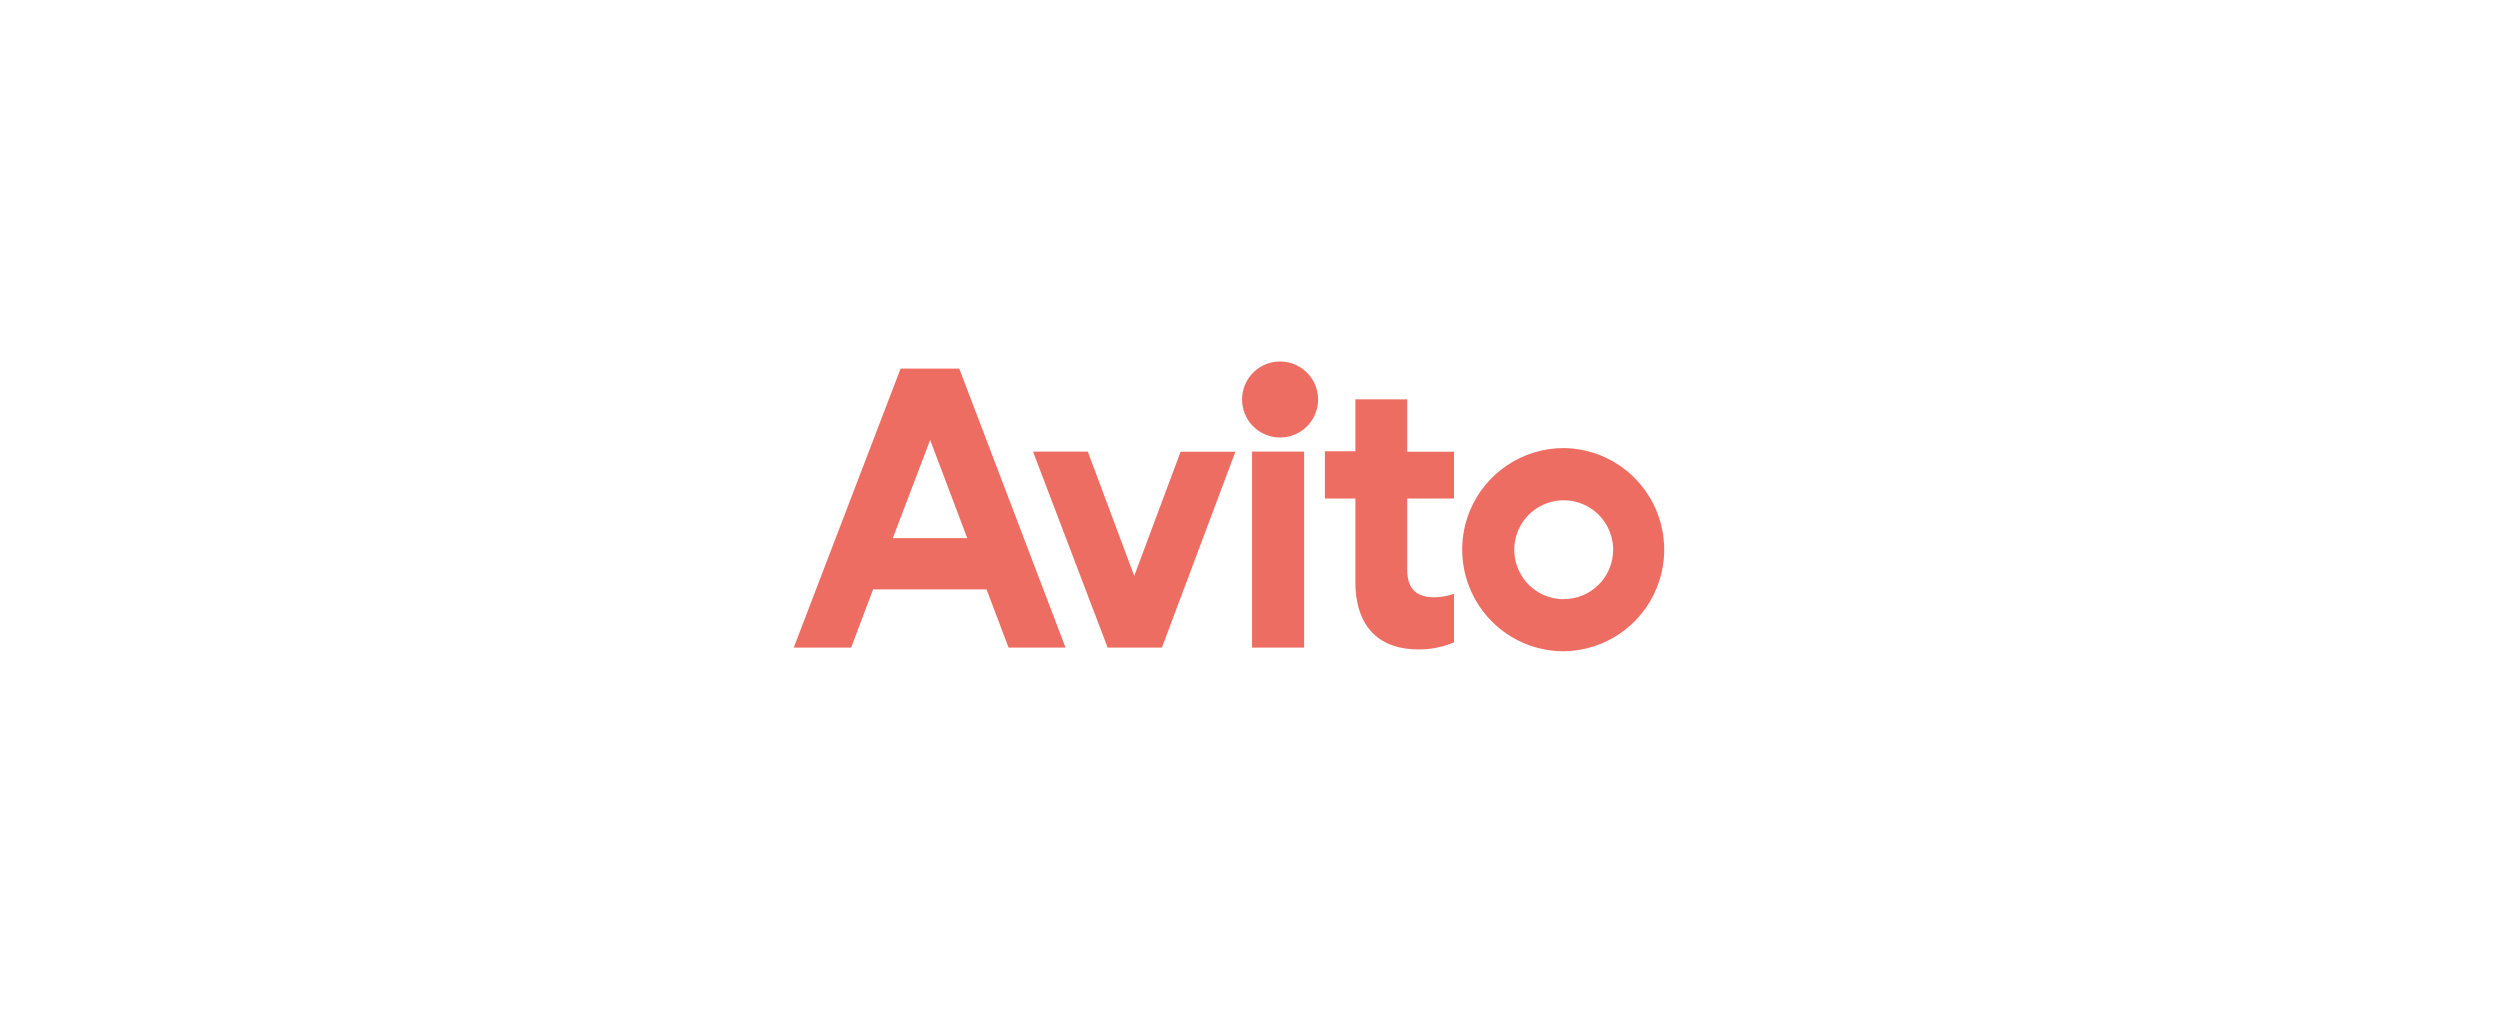 <?xml version="1.0" encoding="UTF-8"?> <svg xmlns="http://www.w3.org/2000/svg" width="219" height="89" viewBox="0 0 219 89" fill="none"><path d="M78.892 32.291L69.532 56.73H74.562L76.482 51.63H86.422L88.352 56.73H93.342L84.032 32.291H78.882H78.892ZM78.212 47.141L81.482 38.541L84.732 47.141H78.212ZM99.352 50.431L95.292 39.56H90.492L97.032 56.73H101.782L108.222 39.571H103.422L99.362 50.441L99.352 50.431ZM114.252 39.56H109.682V56.73H114.242V39.571L114.252 39.56ZM111.952 38.321C112.404 38.345 112.857 38.278 113.281 38.122C113.706 37.966 114.095 37.725 114.424 37.414C114.753 37.103 115.014 36.728 115.193 36.312C115.372 35.896 115.465 35.448 115.465 34.995C115.465 34.543 115.372 34.095 115.193 33.679C115.014 33.263 114.753 32.888 114.424 32.577C114.095 32.266 113.706 32.025 113.281 31.869C112.857 31.713 112.404 31.646 111.952 31.671C111.102 31.717 110.302 32.088 109.716 32.706C109.131 33.325 108.805 34.144 108.805 34.995C108.805 35.847 109.131 36.666 109.716 37.285C110.302 37.903 111.102 38.274 111.952 38.321ZM123.292 34.98H118.732V39.531H116.062V43.67H118.732V50.971C118.732 55.1 121.012 56.891 124.222 56.891C125.304 56.903 126.376 56.692 127.372 56.27V52.011C126.832 52.211 126.262 52.31 125.672 52.321C124.282 52.321 123.272 51.781 123.272 49.92V43.67H127.372V39.571H123.272V34.98H123.292ZM136.992 39.251C135.231 39.249 133.509 39.769 132.044 40.747C130.579 41.724 129.437 43.114 128.762 44.74C127.862 46.918 127.862 49.363 128.762 51.541C129.659 53.723 131.385 55.461 133.562 56.37C134.643 56.819 135.802 57.05 136.972 57.05C138.721 57.034 140.426 56.502 141.875 55.522C143.323 54.541 144.451 53.156 145.116 51.538C145.782 49.921 145.957 48.144 145.618 46.428C145.279 44.712 144.442 43.134 143.212 41.891C141.564 40.225 139.325 39.276 136.982 39.251H136.992ZM136.992 52.49C136.351 52.492 135.718 52.352 135.138 52.079C134.558 51.807 134.046 51.409 133.638 50.914C133.231 50.419 132.938 49.841 132.781 49.219C132.625 48.598 132.608 47.949 132.732 47.321C132.897 46.479 133.309 45.706 133.914 45.098C134.519 44.491 135.291 44.077 136.132 43.909C136.973 43.741 137.844 43.826 138.637 44.154C139.429 44.482 140.106 45.037 140.582 45.751C141.059 46.464 141.313 47.303 141.312 48.16C141.312 48.729 141.2 49.291 140.982 49.816C140.765 50.341 140.446 50.818 140.043 51.219C139.641 51.62 139.164 51.938 138.638 52.155C138.113 52.371 137.55 52.482 136.982 52.48V52.49H136.992Z" fill="#EE6D62"></path></svg> 